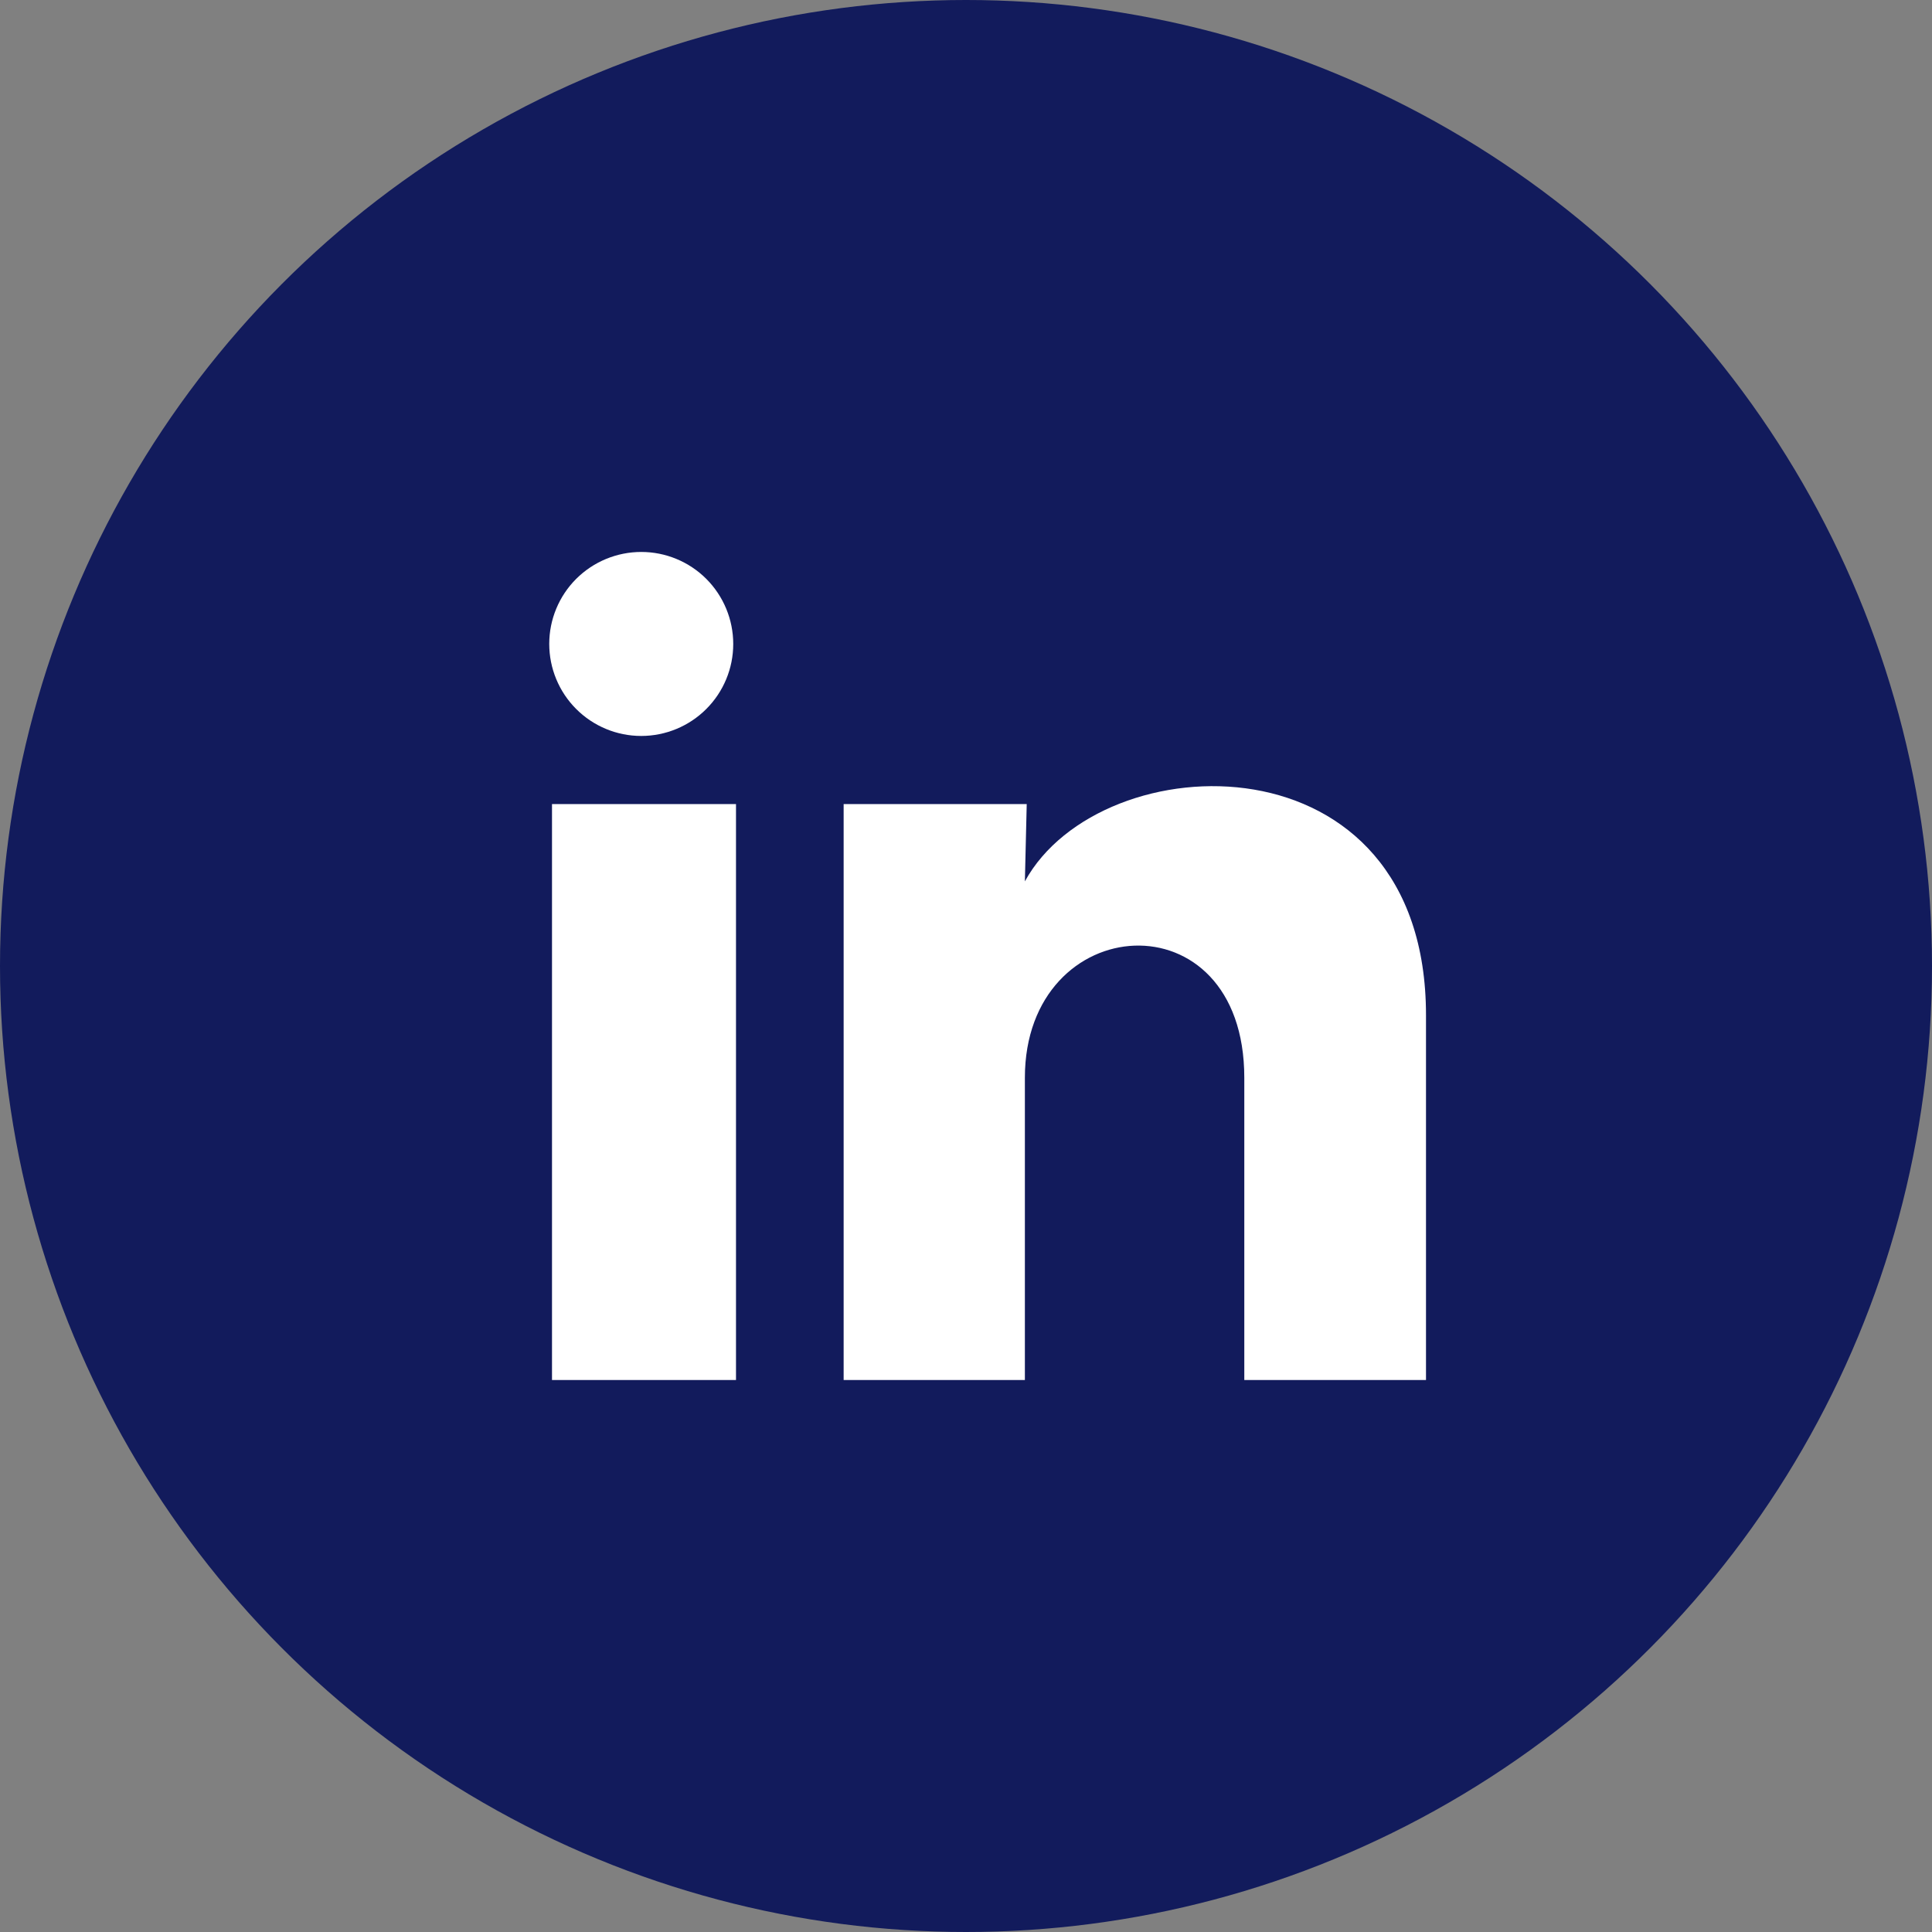 <?xml version="1.0" encoding="UTF-8"?>
<svg xmlns="http://www.w3.org/2000/svg" width="42" height="42" viewBox="0 0 42 42" fill="none">
  <rect x="0" y="0" width="42" height="42" fill="#808080" stroke="none"/>
  <circle cx="21" cy="21" r="21" fill="#121B5C"></circle>
  <path d="M15.94 14C15.94 14.53 15.729 15.039 15.353 15.414C14.978 15.789 14.469 15.999 13.939 15.999C13.409 15.999 12.9 15.788 12.525 15.412C12.15 15.037 11.94 14.528 11.94 13.998C11.94 13.468 12.151 12.959 12.526 12.584C12.902 12.209 13.411 11.999 13.941 11.999C14.471 11.999 14.98 12.21 15.355 12.585C15.73 12.961 15.94 13.47 15.94 14ZM16 17.48H12V30H16V17.48ZM22.32 17.48H18.34V30H22.28V23.43C22.28 19.77 27.05 19.43 27.05 23.43V30H31V22.07C31 15.9 23.94 16.13 22.28 19.16L22.32 17.48Z" fill="white"></path>
</svg>
